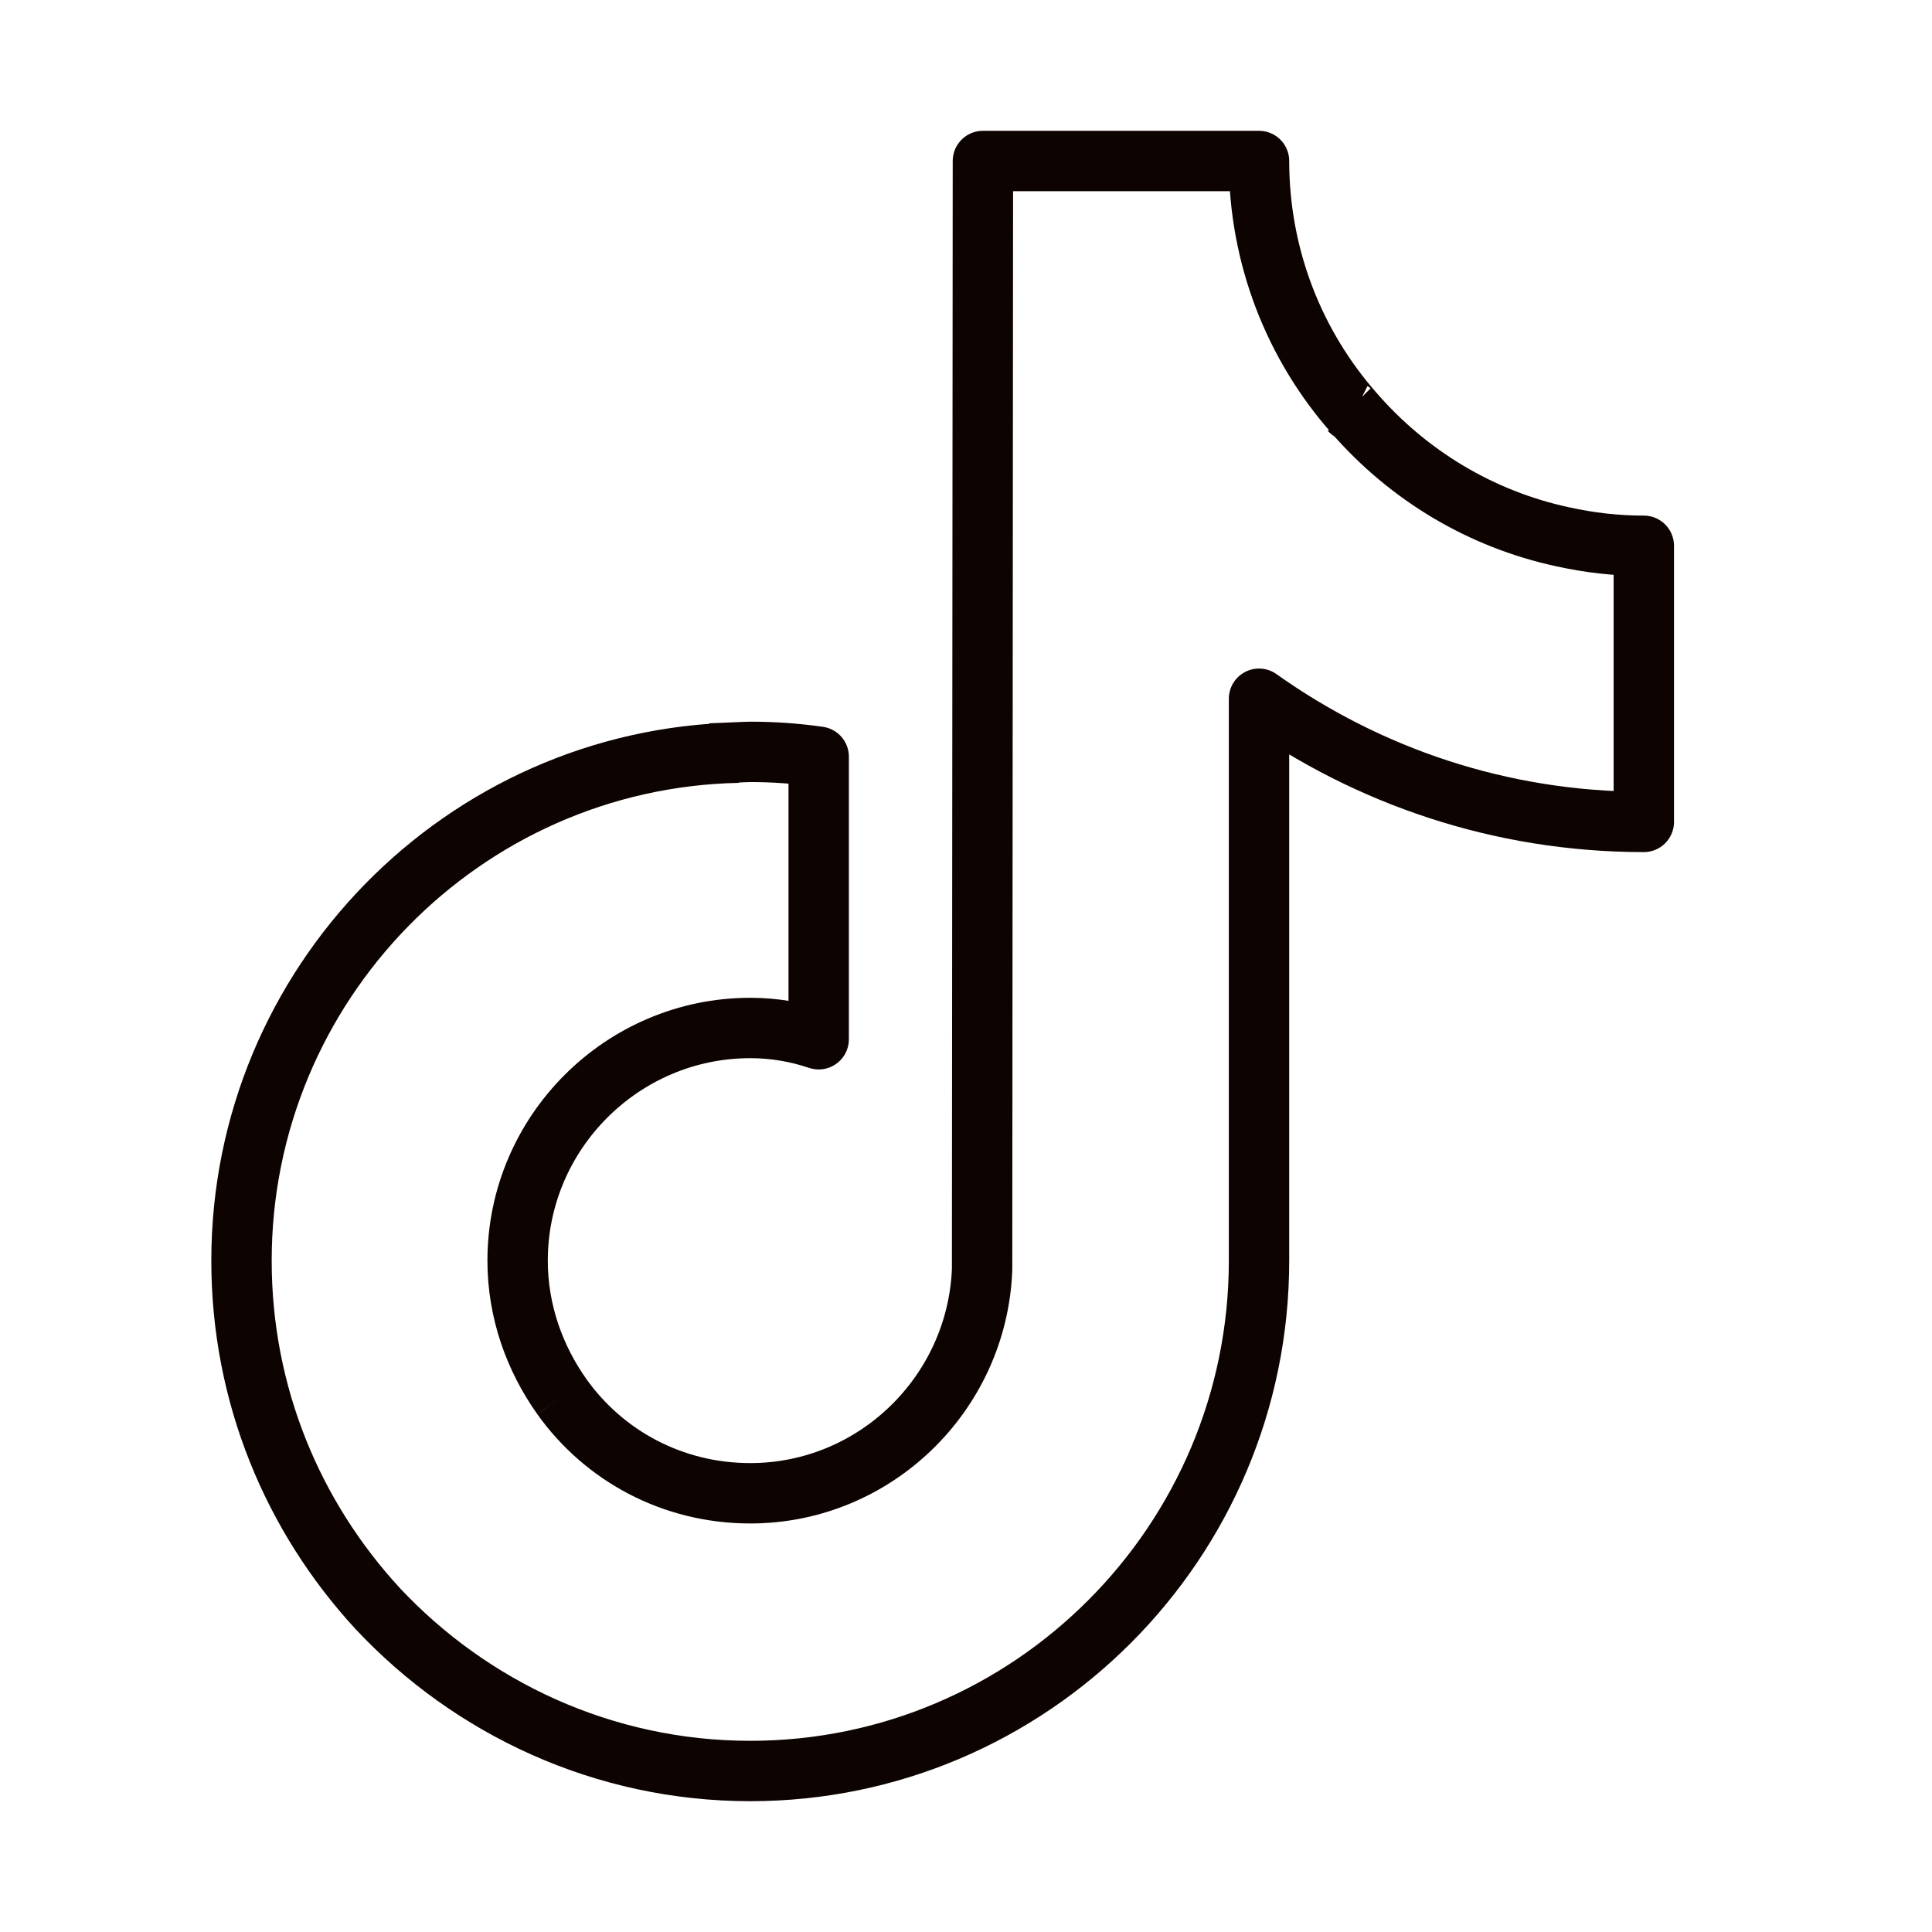 <svg width="24" height="24" viewBox="0 0 24 24" fill="none" xmlns="http://www.w3.org/2000/svg" xmlns:xlink="http://www.w3.org/1999/xlink">
	<desc>
			Created with Pixso.
	</desc>
	<defs>
		<clipPath id="clip18_1690">
			<rect id="Tiktok Outline" rx="0" width="23.25" height="23.25" transform="translate(0.375 0.375)" fill="white" fill-opacity="0"/>
		</clipPath>
	</defs>
	<g clip-path="url(#clip18_1690)">
		<path id="Vector" d="M9.17 9.35C5.75 9.42 3 12.23 3 15.66C3 17.33 3.64 18.84 4.69 19.98C5.85 21.22 7.5 22 9.32 22C12.8 22 15.64 19.16 15.64 15.66L15.64 8.68C16.99 9.64 18.64 10.21 20.42 10.21L20.42 6.78C20.07 6.78 19.74 6.74 19.42 6.67C18.39 6.45 17.49 5.9 16.82 5.13C16.08 4.29 15.64 3.19 15.64 2L14.72 2M6.98 17.35C6.64 16.87 6.43 16.29 6.43 15.66C6.43 14.07 7.73 12.77 9.32 12.77C9.62 12.77 9.9 12.82 10.17 12.91L10.17 9.4C9.89 9.36 9.61 9.34 9.32 9.34C9.27 9.34 8.86 9.36 8.81 9.36M14.72 2L12.21 2L12.2 15.77C12.14 17.31 10.87 18.55 9.32 18.55C8.35 18.55 7.5 18.08 6.98 17.35M16.82 5.13C16.8 5.12 16.78 5.11 16.76 5.09" stroke="#0D0300" stroke-opacity="1" stroke-width="0.75" stroke-linejoin="round"/>
	</g>
</svg>
